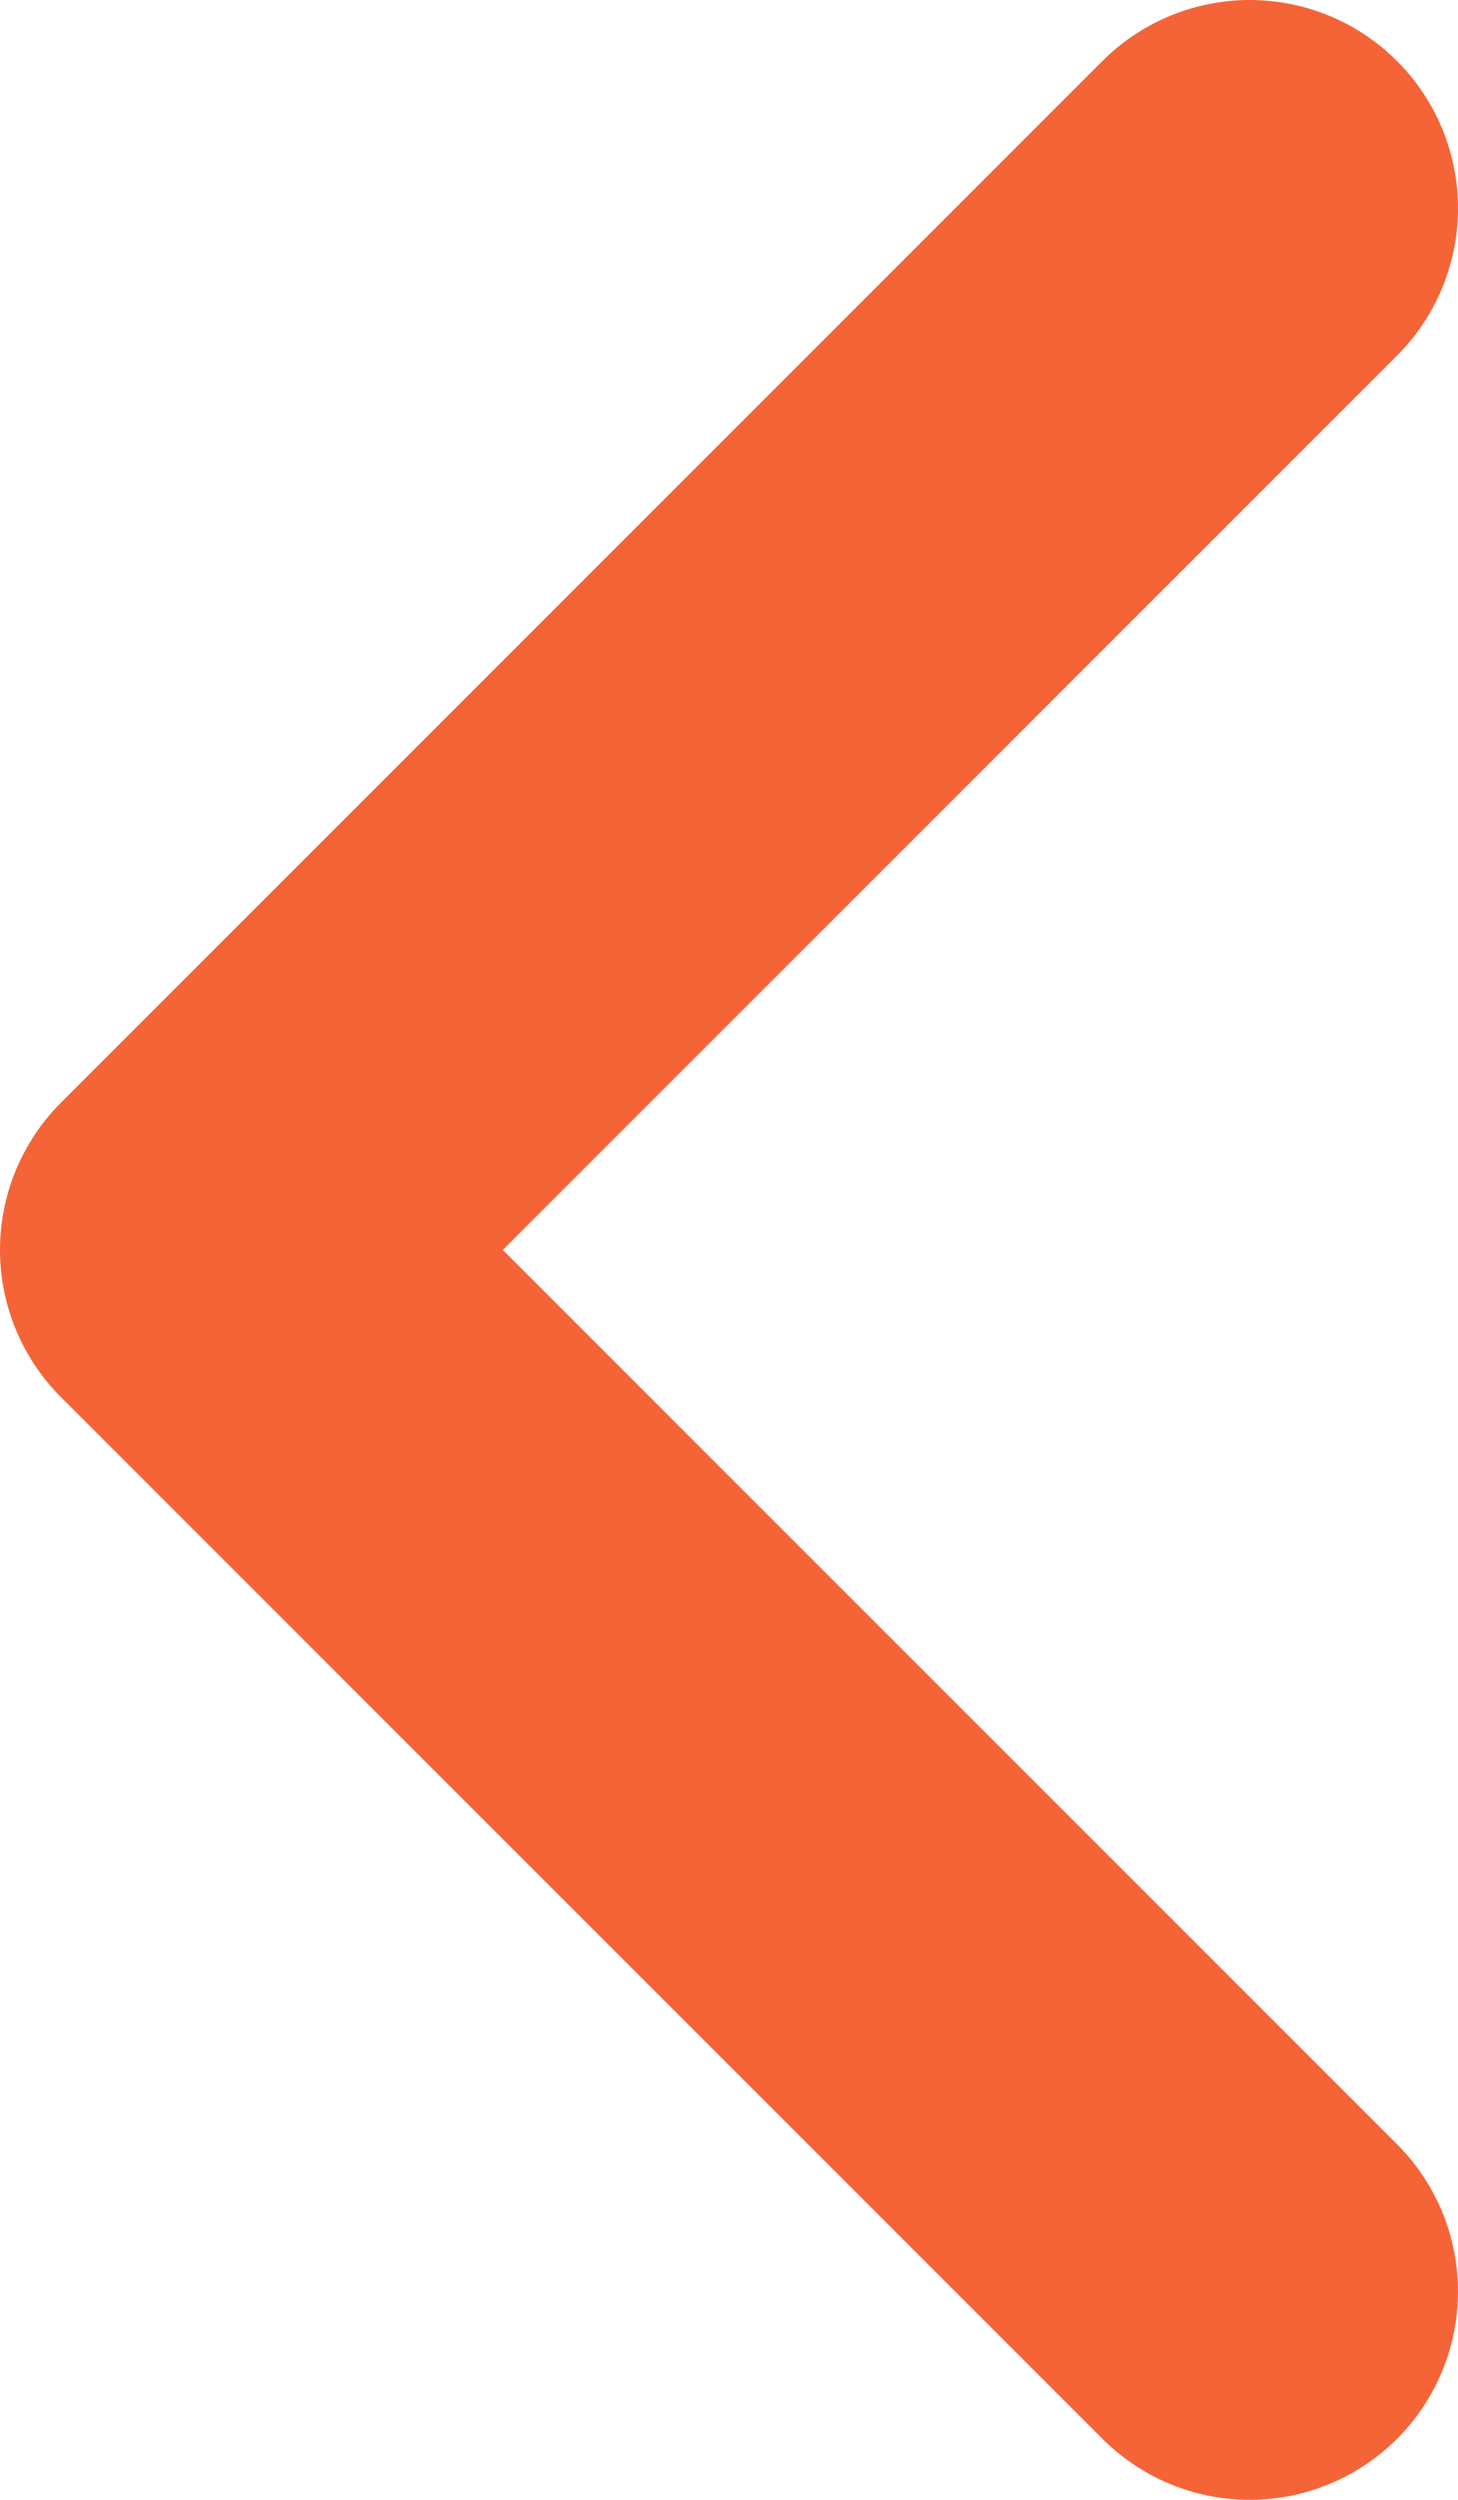 <svg width="7" height="12" viewBox="0 0 7 12" fill="none" xmlns="http://www.w3.org/2000/svg">
<path d="M6 11L1 6L6 1" stroke="#F46437" stroke-width="2" stroke-linecap="round" stroke-linejoin="round"/>
</svg>

